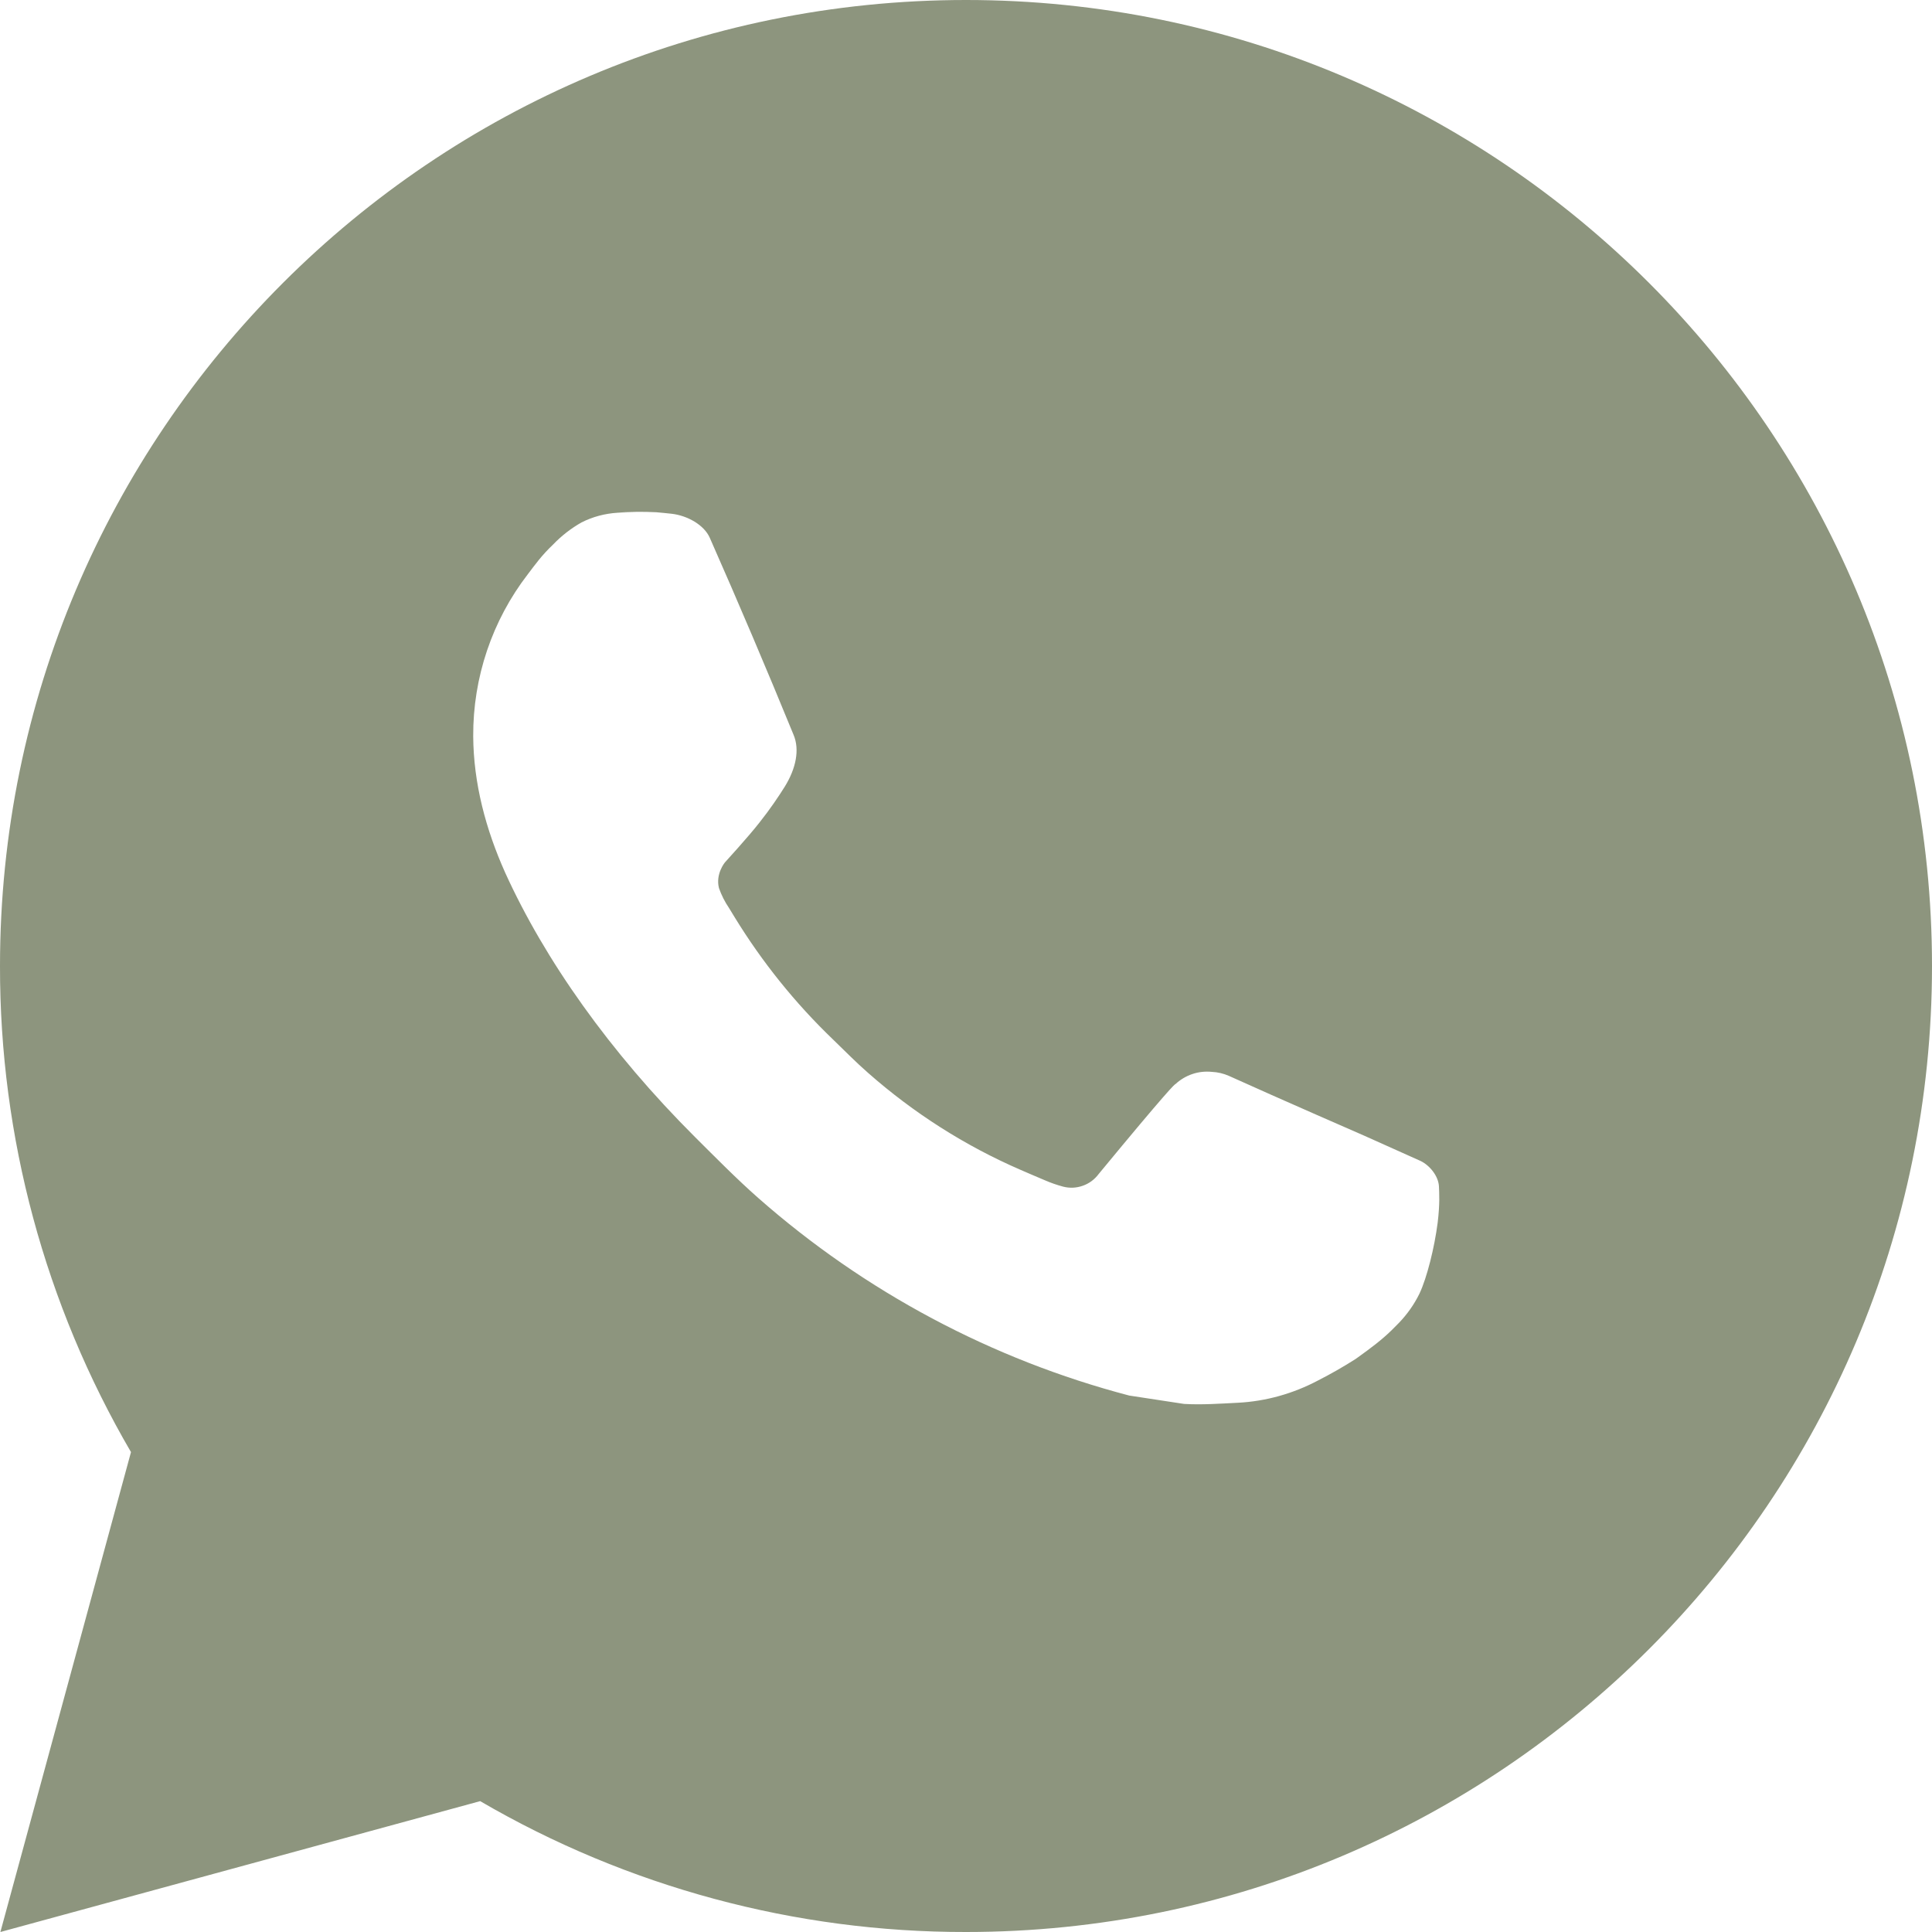 <?xml version="1.0" encoding="UTF-8"?> <svg xmlns="http://www.w3.org/2000/svg" width="15" height="15" viewBox="0 0 15 15" fill="none"><path d="M7.5 0C11.642 0 15 3.358 15 7.5C15 11.642 11.642 15 7.5 15C6.175 15.002 4.872 14.651 3.728 13.984L0.003 15L1.017 11.274C0.349 10.129 -0.002 8.826 1.04102e-05 7.5C1.04102e-05 3.358 3.358 0 7.5 0ZM4.944 3.975L4.794 3.981C4.697 3.987 4.602 4.012 4.515 4.056C4.434 4.102 4.359 4.16 4.295 4.227C4.205 4.312 4.154 4.385 4.099 4.457C3.821 4.817 3.672 5.26 3.674 5.715C3.676 6.082 3.772 6.44 3.922 6.775C4.229 7.451 4.733 8.167 5.399 8.831C5.56 8.991 5.717 9.151 5.887 9.301C6.714 10.029 7.7 10.555 8.767 10.835L9.193 10.9C9.332 10.908 9.47 10.898 9.61 10.891C9.828 10.88 10.041 10.82 10.235 10.717C10.333 10.667 10.429 10.612 10.522 10.553C10.522 10.553 10.554 10.531 10.616 10.485C10.717 10.41 10.779 10.357 10.863 10.269C10.925 10.204 10.979 10.129 11.021 10.043C11.079 9.92 11.137 9.687 11.162 9.493C11.18 9.344 11.174 9.263 11.172 9.213C11.169 9.133 11.102 9.049 11.03 9.014L10.593 8.818C10.593 8.818 9.941 8.534 9.541 8.353C9.5 8.335 9.455 8.324 9.409 8.322C9.358 8.317 9.306 8.322 9.257 8.339C9.209 8.355 9.164 8.382 9.126 8.417C9.122 8.416 9.072 8.458 8.53 9.115C8.499 9.157 8.456 9.189 8.407 9.206C8.357 9.224 8.304 9.226 8.254 9.213C8.205 9.2 8.157 9.183 8.111 9.163C8.018 9.124 7.985 9.109 7.922 9.082C7.491 8.895 7.093 8.641 6.74 8.33C6.646 8.248 6.558 8.158 6.468 8.071C6.173 7.788 5.916 7.468 5.703 7.12L5.659 7.048C5.627 7.001 5.601 6.949 5.582 6.895C5.554 6.785 5.628 6.696 5.628 6.696C5.628 6.696 5.81 6.497 5.895 6.388C5.978 6.284 6.047 6.181 6.092 6.109C6.181 5.966 6.209 5.82 6.162 5.707C5.952 5.194 5.735 4.683 5.511 4.176C5.467 4.075 5.336 4.003 5.216 3.989C5.176 3.985 5.135 3.98 5.095 3.977C4.994 3.972 4.893 3.973 4.793 3.98L4.944 3.975Z" fill="#8D957E"></path></svg> 